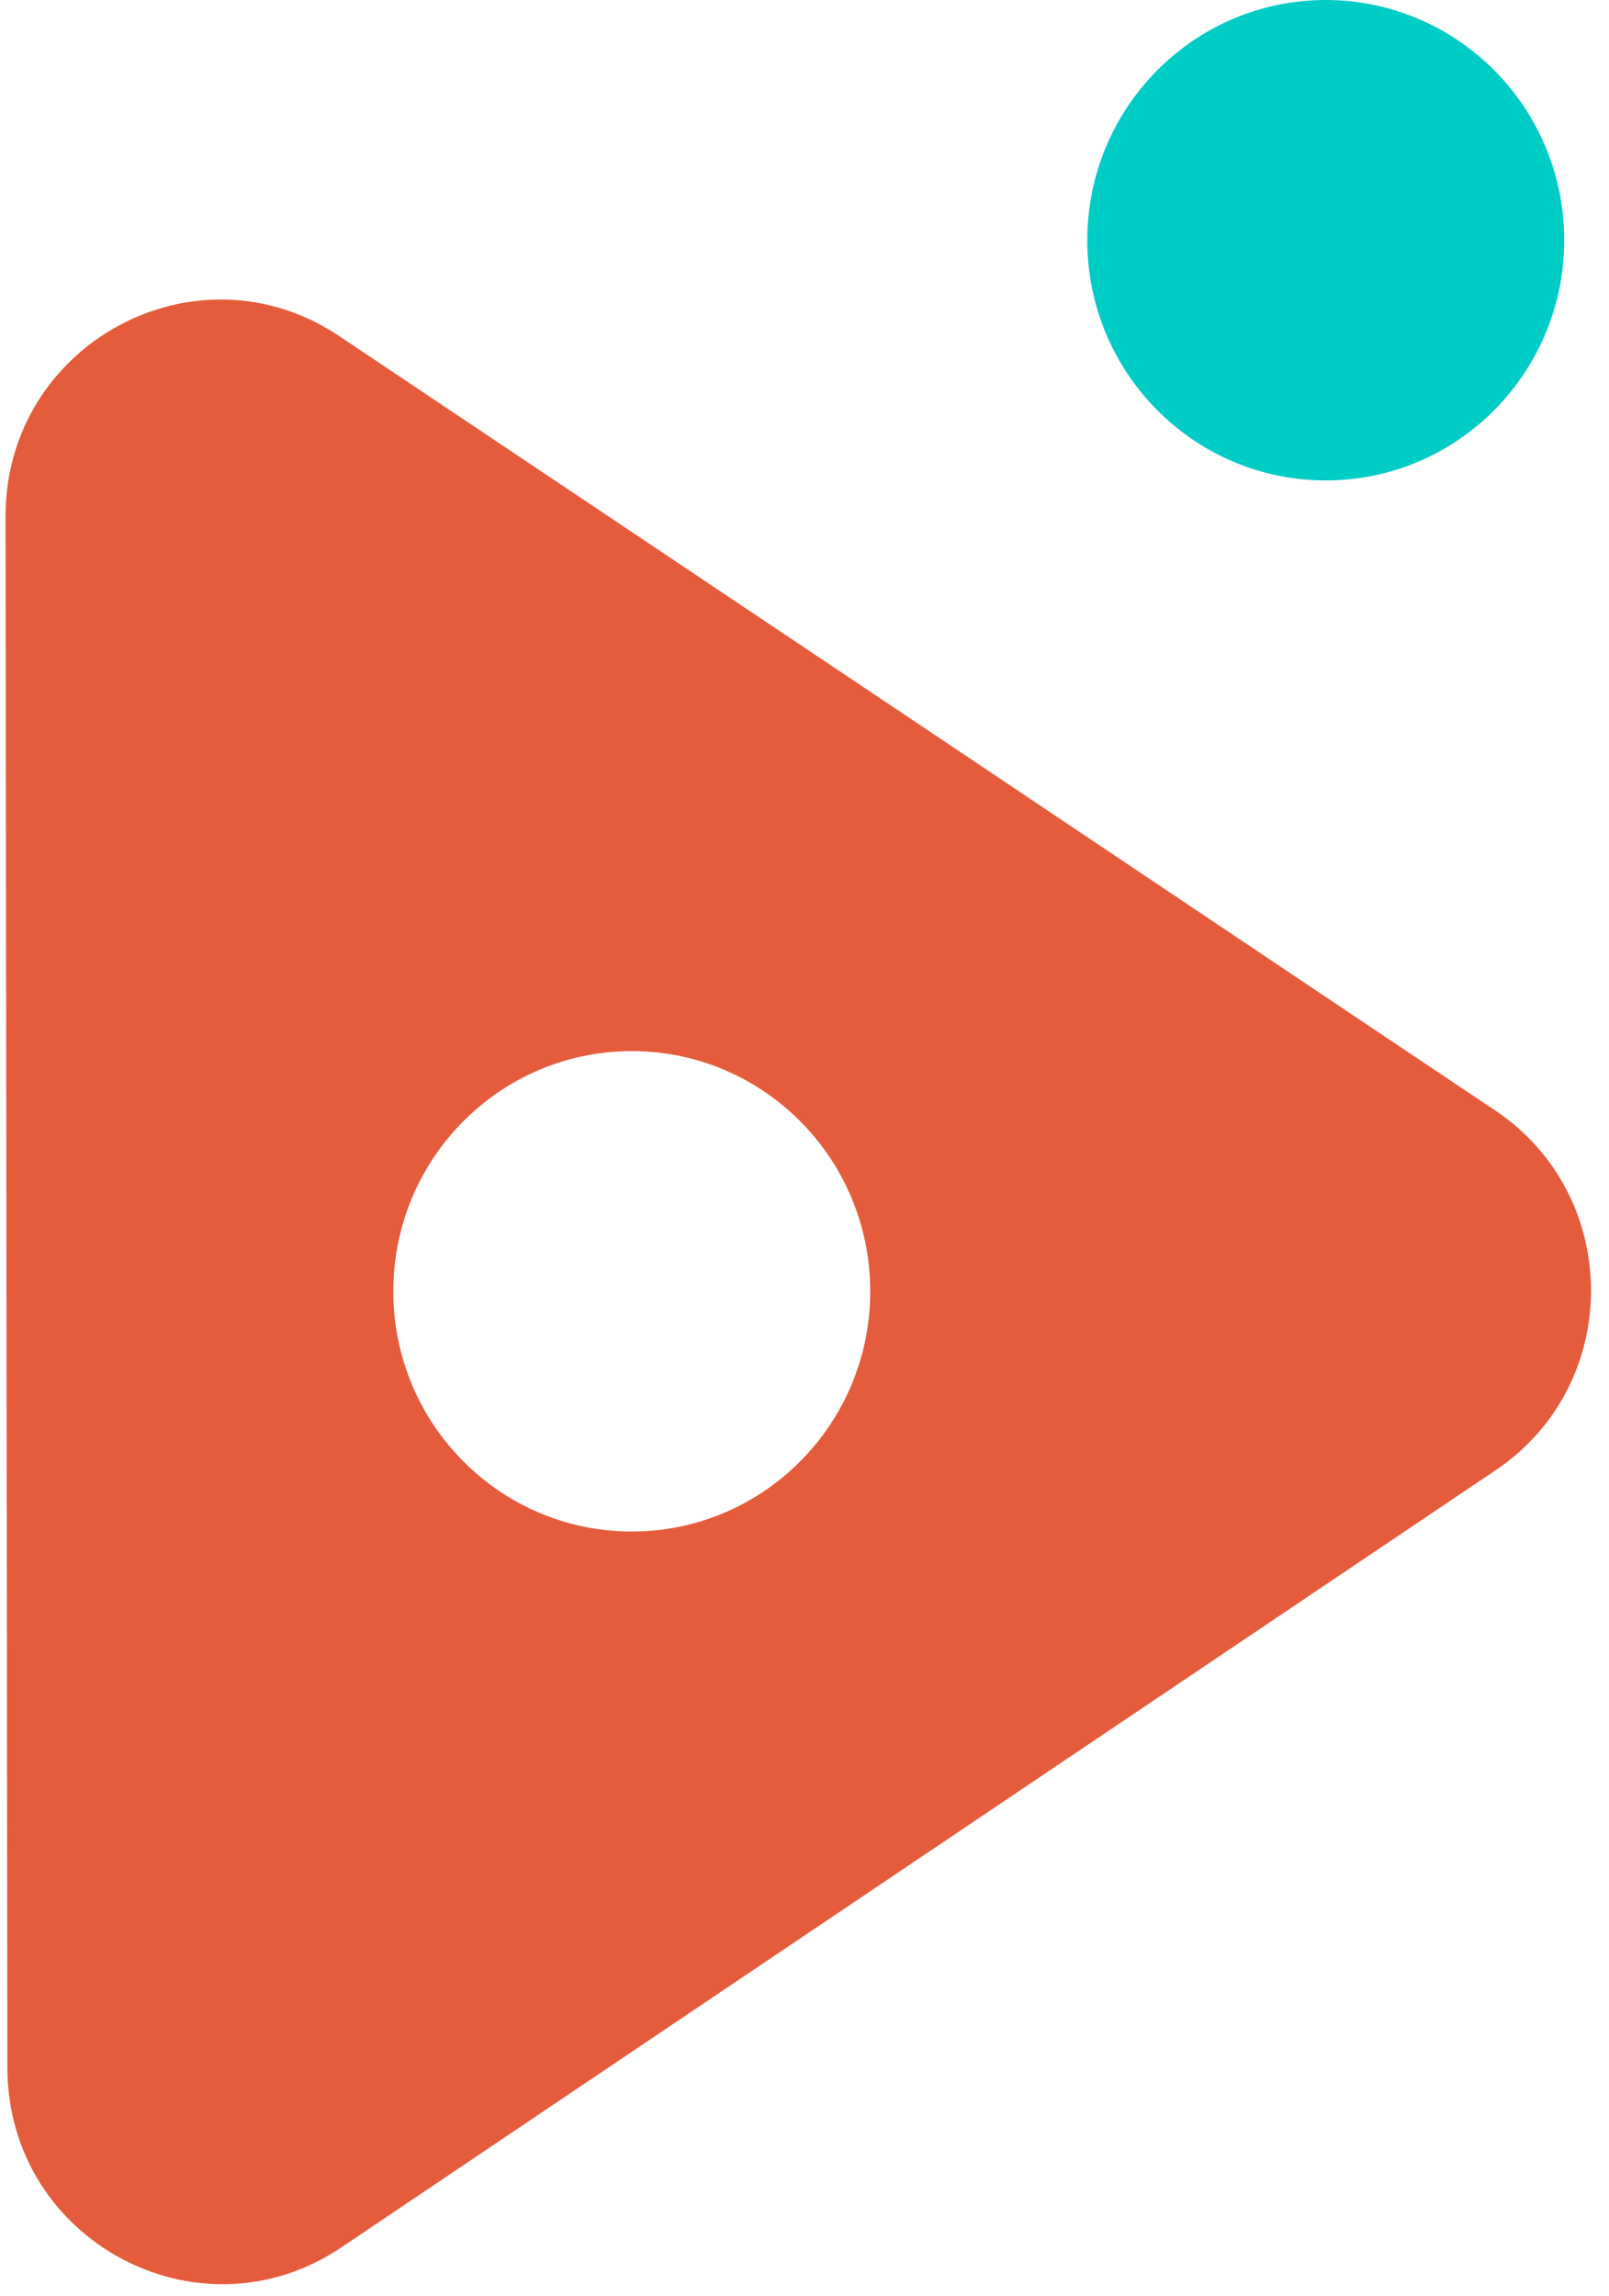 <svg width="68" height="97" viewBox="0 0 68 97" fill="none" xmlns="http://www.w3.org/2000/svg">
<path d="M66.107 10.148C66.107 15.749 61.594 20.296 56.029 20.296C50.464 20.296 45.951 15.756 45.951 10.148C45.951 4.548 50.464 0 56.029 0C61.601 0.007 66.107 4.548 66.107 10.148Z" fill="#00CCC6"/>
<path d="M63.187 46.909L61.706 45.92L57.503 43.105L38.105 30.108L34.392 27.623L17.303 16.184L14.334 14.198C8.299 10.155 0.228 14.52 0.235 21.812L0.312 87.235V87.355C0.319 94.653 8.404 98.998 14.425 94.941L63.208 62.11C68.591 58.496 68.584 50.523 63.187 46.909ZM26.7 64.7C21.135 64.7 16.622 60.159 16.622 54.552C16.622 48.944 21.135 44.404 26.7 44.404C32.265 44.404 36.778 48.944 36.778 54.552C36.778 60.159 32.265 64.7 26.7 64.7Z" fill="#E55C3C"/>
</svg>
